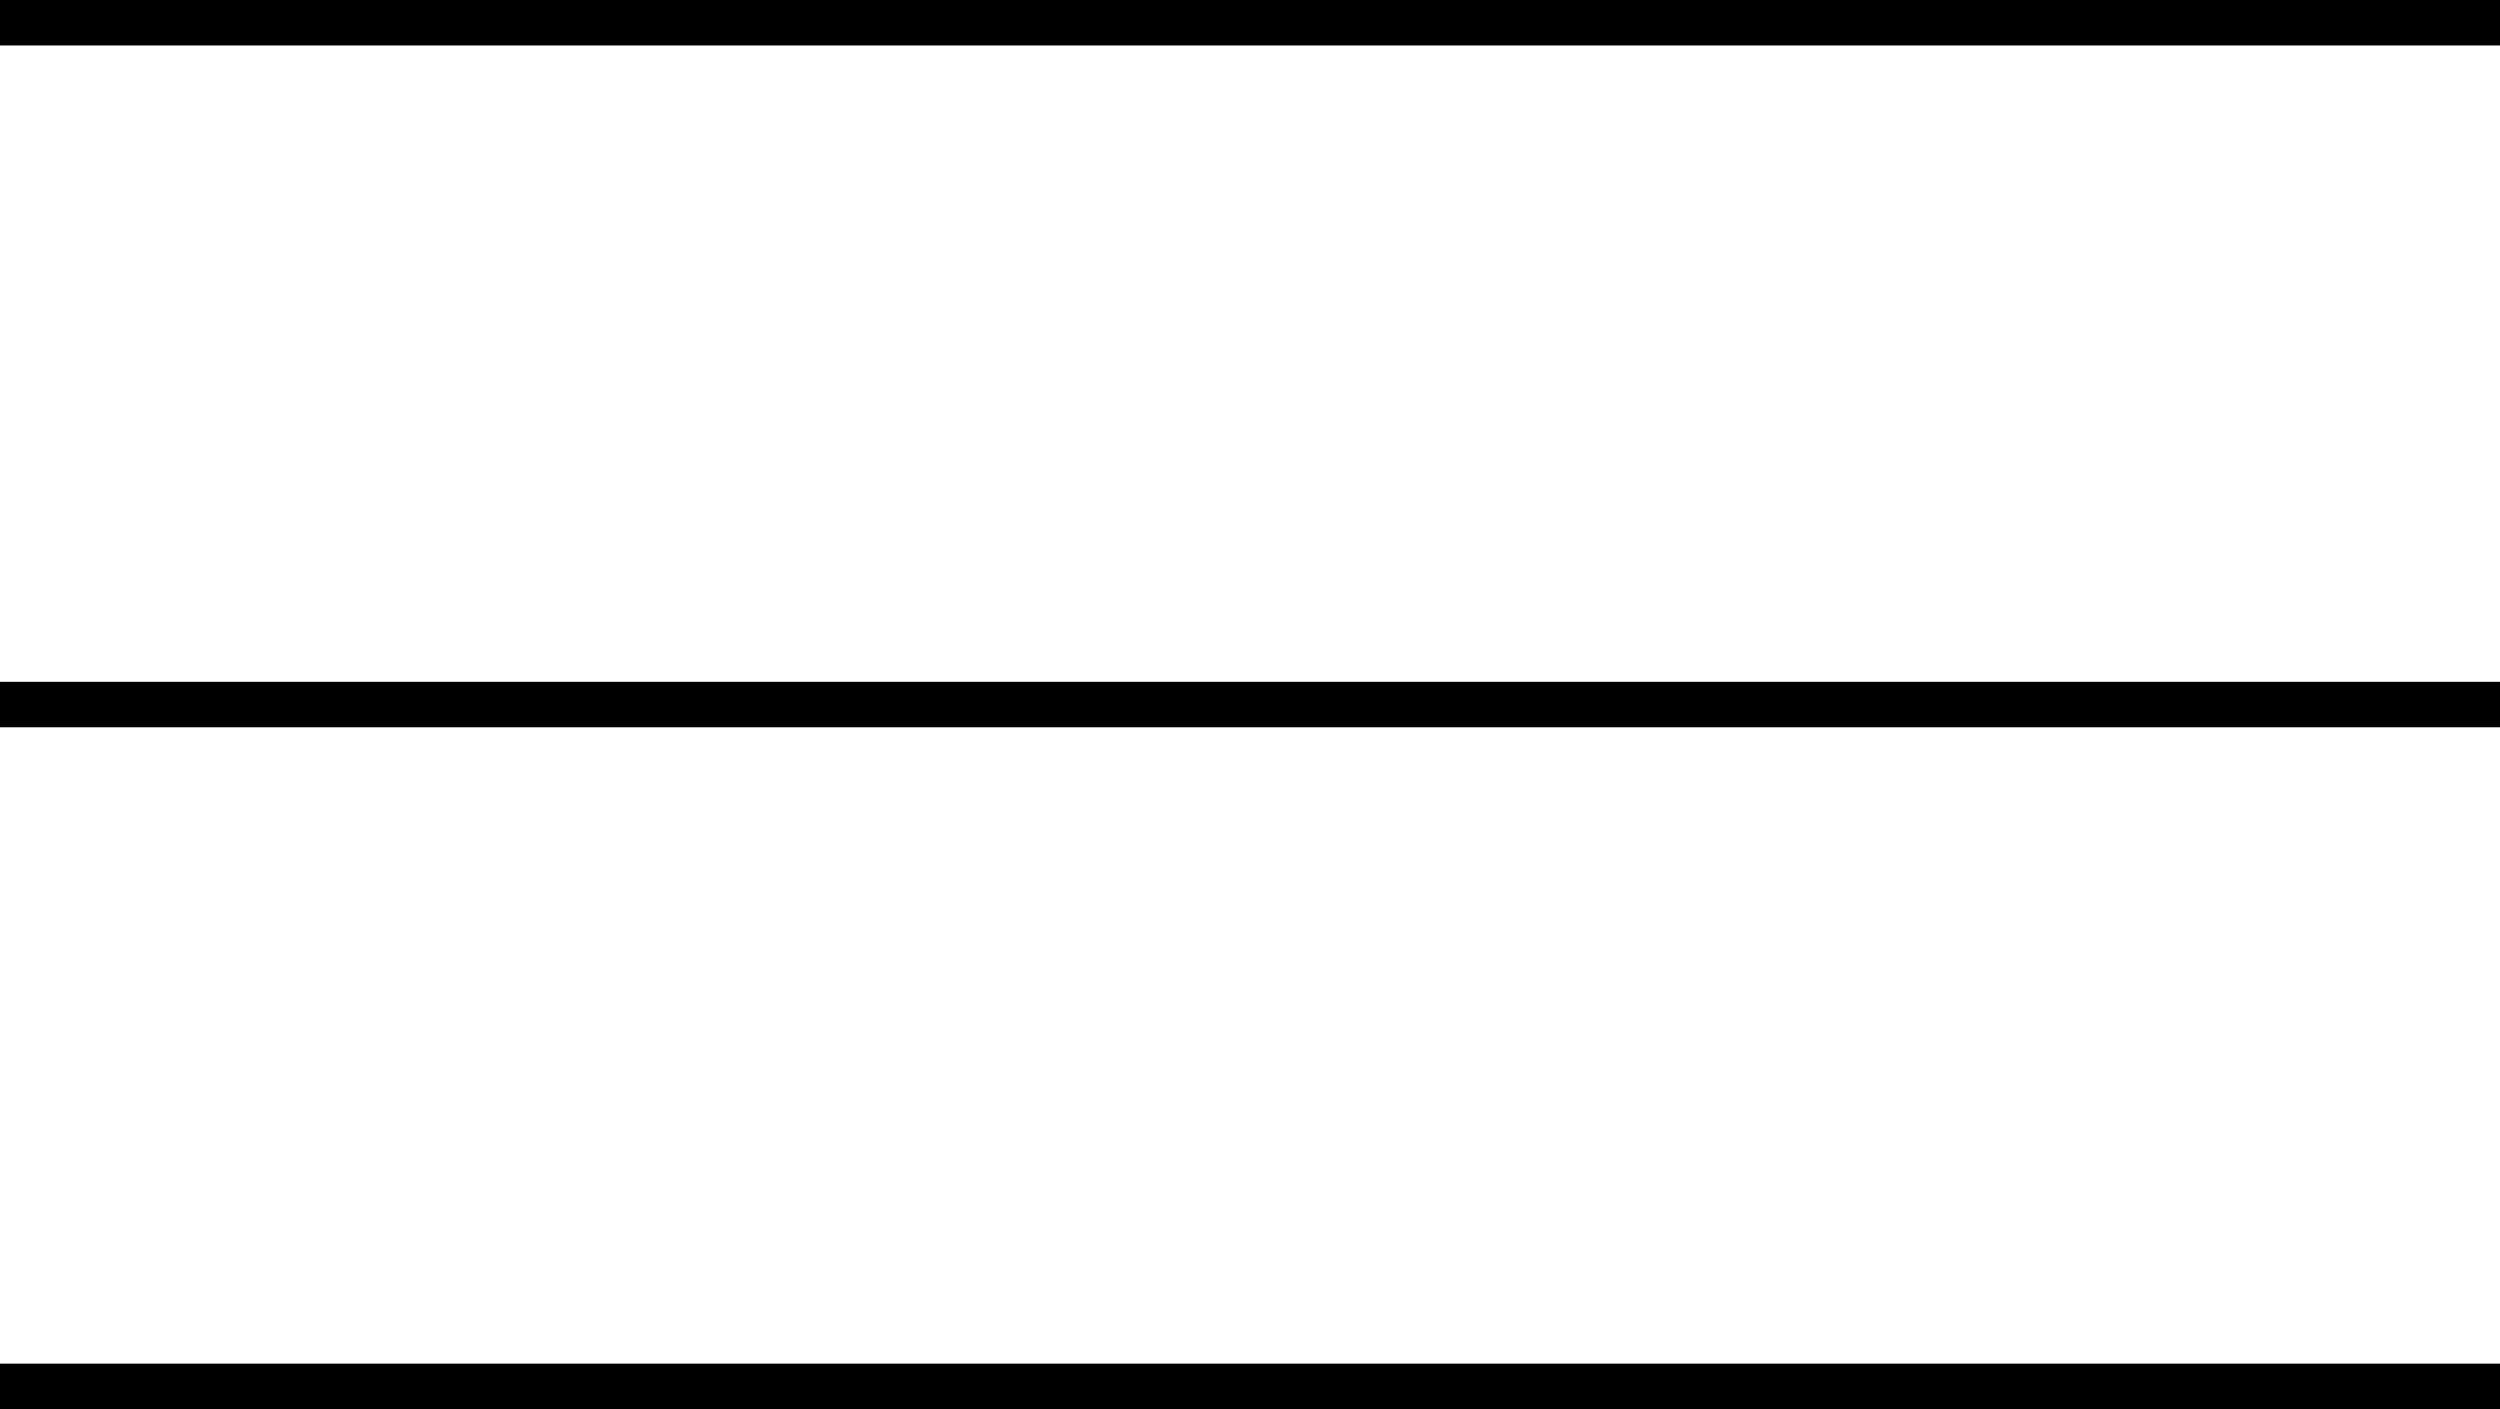<?xml version="1.0" encoding="UTF-8"?>
<svg xmlns="http://www.w3.org/2000/svg" width="55" height="31" viewBox="0 0 55 31" fill="none">
  <line x1="55" y1="0.5" y2="0.5" stroke="black"></line>
  <line x1="55" y1="15.5" y2="15.5" stroke="black"></line>
  <line x1="55" y1="30.5" y2="30.5" stroke="black"></line>
</svg>
